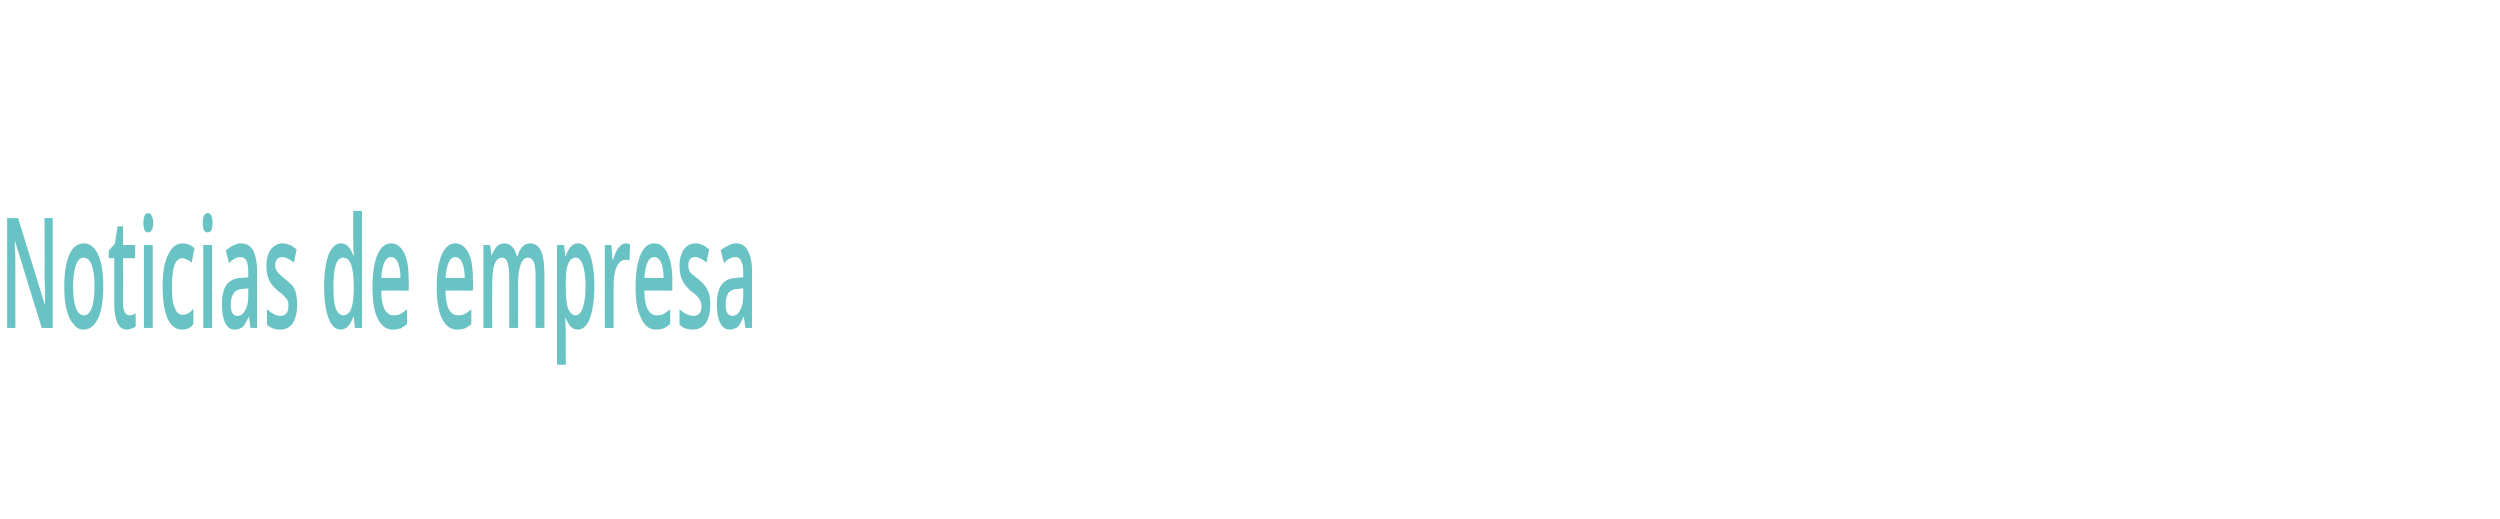 <?xml version="1.0" standalone="no"?><!DOCTYPE svg PUBLIC "-//W3C//DTD SVG 1.1//EN" "http://www.w3.org/Graphics/SVG/1.1/DTD/svg11.dtd"><svg xmlns="http://www.w3.org/2000/svg" version="1.1" width="455.1px" height="94.4px" viewBox="0 -49 455.1 94.4" style="top:-49px">  <desc>Noticias de empresa</desc>  <defs/>  <g id="Polygon175408">    <path d="M 9.6 10.7 L 7.6 10.7 L 2.7 -5.2 L 2.7 -5.2 C 2.7 -5.2 2.71 -4.33 2.7 -4.3 C 2.8 -2.6 2.8 -1.1 2.8 0.3 C 2.8 0.32 2.8 10.7 2.8 10.7 L 1.3 10.7 L 1.3 -9.3 L 3.3 -9.3 L 8.2 6.6 C 8.2 6.6 8.24 6.57 8.2 6.6 C 8.2 6.4 8.2 5.6 8.2 4.3 C 8.2 3 8.1 1.9 8.1 1.2 C 8.15 1.2 8.1 -9.3 8.1 -9.3 L 9.6 -9.3 L 9.6 10.7 Z M 18.8 3.1 C 18.8 5.6 18.5 7.5 17.9 8.9 C 17.2 10.3 16.4 11 15.2 11 C 14.5 11 13.9 10.7 13.4 10 C 12.8 9.4 12.4 8.5 12.1 7.3 C 11.8 6.1 11.7 4.7 11.7 3.1 C 11.7 0.7 12 -1.2 12.6 -2.6 C 13.2 -4 14.1 -4.7 15.3 -4.7 C 16.4 -4.7 17.2 -4 17.9 -2.6 C 18.5 -1.2 18.8 0.7 18.8 3.1 Z M 13.3 3.1 C 13.3 6.6 14 8.4 15.3 8.4 C 16.5 8.4 17.2 6.6 17.2 3.1 C 17.2 -0.3 16.5 -2.1 15.2 -2.1 C 14.6 -2.1 14.1 -1.6 13.8 -0.7 C 13.5 0.2 13.3 1.5 13.3 3.1 Z M 23.5 8.4 C 23.9 8.4 24.3 8.3 24.7 8 C 24.7 8 24.7 10.4 24.7 10.4 C 24.5 10.6 24.3 10.7 24 10.8 C 23.7 10.9 23.4 11 23.1 11 C 21.6 11 20.8 9.4 20.8 6.2 C 20.82 6.17 20.8 -2 20.8 -2 L 19.8 -2 L 19.8 -3.4 L 20.9 -4.6 L 21.4 -7.8 L 22.4 -7.8 L 22.4 -4.4 L 24.6 -4.4 L 24.6 -2 L 22.4 -2 C 22.4 -2 22.43 6.12 22.4 6.1 C 22.4 6.9 22.5 7.5 22.7 7.8 C 22.9 8.2 23.2 8.4 23.5 8.4 Z M 27.8 10.7 L 26.2 10.7 L 26.2 -4.4 L 27.8 -4.4 L 27.8 10.7 Z M 26.1 -8.4 C 26.1 -9 26.2 -9.4 26.3 -9.7 C 26.5 -10.1 26.7 -10.2 27 -10.2 C 27.3 -10.2 27.5 -10.1 27.6 -9.7 C 27.8 -9.4 27.9 -9 27.9 -8.4 C 27.9 -7.9 27.8 -7.4 27.6 -7.1 C 27.5 -6.8 27.3 -6.7 27 -6.7 C 26.7 -6.7 26.5 -6.8 26.3 -7.1 C 26.2 -7.4 26.1 -7.9 26.1 -8.4 Z M 33.1 11 C 32 11 31.1 10.3 30.5 9 C 29.9 7.6 29.6 5.7 29.6 3.2 C 29.6 0.7 29.9 -1.3 30.6 -2.6 C 31.2 -4 32.1 -4.7 33.3 -4.7 C 34 -4.7 34.8 -4.4 35.4 -3.8 C 35.4 -3.8 34.9 -1.2 34.9 -1.2 C 34.2 -1.7 33.7 -2 33.2 -2 C 31.9 -2 31.3 -0.3 31.3 3.2 C 31.3 4.9 31.4 6.2 31.8 7 C 32.1 7.9 32.6 8.3 33.2 8.3 C 33.9 8.3 34.6 8 35.2 7.2 C 35.2 7.2 35.2 10 35.2 10 C 34.9 10.4 34.6 10.6 34.3 10.8 C 34 10.9 33.6 11 33.1 11 Z M 38.6 10.7 L 37 10.7 L 37 -4.4 L 38.6 -4.4 L 38.6 10.7 Z M 36.9 -8.4 C 36.9 -9 37 -9.4 37.1 -9.7 C 37.3 -10.1 37.5 -10.2 37.8 -10.2 C 38.1 -10.2 38.3 -10.1 38.5 -9.7 C 38.6 -9.4 38.7 -9 38.7 -8.4 C 38.7 -7.9 38.6 -7.4 38.5 -7.1 C 38.3 -6.8 38.1 -6.7 37.8 -6.7 C 37.5 -6.7 37.3 -6.8 37.1 -7.1 C 37 -7.4 36.9 -7.9 36.9 -8.4 Z M 45.6 10.7 L 45.3 8.6 C 45.3 8.6 45.26 8.61 45.3 8.6 C 44.9 9.5 44.5 10.2 44.2 10.5 C 43.8 10.8 43.3 11 42.7 11 C 42 11 41.4 10.6 41 9.8 C 40.6 9 40.4 7.8 40.4 6.4 C 40.4 4.8 40.7 3.6 41.2 2.9 C 41.8 2.1 42.7 1.6 43.9 1.6 C 43.89 1.55 45.2 1.5 45.2 1.5 C 45.2 1.5 45.19 0.66 45.2 0.7 C 45.2 -0.3 45.1 -1 44.9 -1.5 C 44.6 -2 44.3 -2.2 43.8 -2.2 C 43.4 -2.2 43 -2.1 42.7 -1.9 C 42.3 -1.7 42 -1.4 41.7 -1.1 C 41.7 -1.1 41.1 -3.4 41.1 -3.4 C 41.6 -3.8 42 -4.1 42.5 -4.3 C 43 -4.6 43.4 -4.7 43.9 -4.7 C 44.8 -4.7 45.6 -4.3 46.1 -3.4 C 46.5 -2.6 46.8 -1.3 46.8 0.5 C 46.79 0.53 46.8 10.7 46.8 10.7 L 45.6 10.7 Z M 43.2 8.5 C 43.8 8.5 44.3 8.2 44.6 7.5 C 45 6.9 45.2 6 45.2 4.8 C 45.18 4.81 45.2 3.5 45.2 3.5 C 45.2 3.5 44.21 3.58 44.2 3.6 C 43.5 3.6 42.9 3.9 42.6 4.3 C 42.2 4.8 42 5.5 42 6.4 C 42 7.1 42.1 7.6 42.3 8 C 42.5 8.3 42.8 8.5 43.2 8.5 Z M 54.1 6.4 C 54.1 7.9 53.8 9 53.3 9.8 C 52.8 10.6 52 11 51 11 C 50 11 49.2 10.7 48.6 10.1 C 48.6 10.1 48.6 7.3 48.6 7.3 C 49.5 8.1 50.3 8.5 51 8.5 C 52 8.5 52.5 7.9 52.5 6.7 C 52.5 6.4 52.5 6 52.4 5.8 C 52.3 5.5 52.1 5.3 51.8 5 C 51.6 4.7 51.2 4.4 50.8 4.1 C 49.9 3.4 49.3 2.7 49 2 C 48.7 1.4 48.5 0.5 48.5 -0.6 C 48.5 -1.9 48.8 -2.9 49.3 -3.6 C 49.9 -4.3 50.6 -4.7 51.5 -4.7 C 52.3 -4.7 53.2 -4.3 54 -3.6 C 54 -3.6 53.5 -1.2 53.5 -1.2 C 52.6 -1.9 52 -2.2 51.4 -2.2 C 50.6 -2.2 50.1 -1.7 50.1 -0.7 C 50.1 -0.3 50.2 0.1 50.5 0.5 C 50.7 0.8 51.2 1.2 51.9 1.8 C 52.5 2.3 53 2.7 53.3 3.1 C 53.6 3.5 53.8 4 53.9 4.5 C 54 5 54.1 5.7 54.1 6.4 Z M 64.3 8.7 C 63.8 10.2 63 11 62 11 C 61.1 11 60.3 10.3 59.8 8.9 C 59.3 7.6 59 5.6 59 3.2 C 59 0.7 59.3 -1.2 59.8 -2.6 C 60.4 -4 61.1 -4.7 62.1 -4.7 C 63.1 -4.7 63.8 -3.9 64.3 -2.5 C 64.3 -2.5 64.4 -2.5 64.4 -2.5 C 64.3 -3.6 64.3 -4.4 64.3 -5.1 C 64.29 -5.05 64.3 -10.6 64.3 -10.6 L 65.9 -10.6 L 65.9 10.7 L 64.6 10.7 L 64.4 8.7 L 64.3 8.7 C 64.3 8.7 64.29 8.73 64.3 8.7 Z M 62.5 8.4 C 63.1 8.4 63.6 8 63.9 7.3 C 64.2 6.5 64.4 5.3 64.4 3.7 C 64.4 3.7 64.4 3.2 64.4 3.2 C 64.4 1.3 64.2 -0.1 63.9 -0.9 C 63.6 -1.7 63.1 -2.1 62.4 -2.1 C 61.9 -2.1 61.4 -1.6 61.1 -0.7 C 60.8 0.2 60.7 1.5 60.7 3.2 C 60.7 4.9 60.8 6.2 61.1 7.1 C 61.4 7.9 61.9 8.4 62.5 8.4 Z M 71.5 11 C 70.3 11 69.4 10.3 68.7 8.9 C 68.1 7.6 67.8 5.7 67.8 3.3 C 67.8 0.8 68.1 -1.2 68.7 -2.6 C 69.3 -4 70.1 -4.7 71.2 -4.7 C 72.2 -4.7 73 -4.1 73.6 -2.9 C 74.2 -1.7 74.4 0 74.4 2.1 C 74.44 2.14 74.4 3.9 74.4 3.9 C 74.4 3.9 69.41 3.88 69.4 3.9 C 69.4 5.3 69.6 6.5 70 7.3 C 70.4 8 70.9 8.4 71.6 8.4 C 72 8.4 72.4 8.4 72.8 8.2 C 73.2 8 73.6 7.7 74.1 7.3 C 74.1 7.3 74.1 10 74.1 10 C 73.7 10.3 73.3 10.6 72.9 10.8 C 72.5 10.9 72 11 71.5 11 Z M 71.2 -2.2 C 70.7 -2.2 70.3 -1.9 70 -1.3 C 69.7 -0.6 69.5 0.3 69.4 1.6 C 69.4 1.6 72.9 1.6 72.9 1.6 C 72.9 0.3 72.7 -0.6 72.4 -1.3 C 72.1 -1.9 71.7 -2.2 71.2 -2.2 Z M 83.2 11 C 82 11 81.1 10.3 80.4 8.9 C 79.8 7.6 79.5 5.7 79.5 3.3 C 79.5 0.8 79.8 -1.2 80.4 -2.6 C 81 -4 81.8 -4.7 82.9 -4.7 C 83.9 -4.7 84.7 -4.1 85.3 -2.9 C 85.9 -1.7 86.1 0 86.1 2.1 C 86.15 2.14 86.1 3.9 86.1 3.9 C 86.1 3.9 81.11 3.88 81.1 3.9 C 81.1 5.3 81.3 6.5 81.7 7.3 C 82.1 8 82.6 8.4 83.3 8.4 C 83.7 8.4 84.1 8.4 84.5 8.2 C 84.9 8 85.3 7.7 85.8 7.3 C 85.8 7.3 85.8 10 85.8 10 C 85.4 10.3 85 10.6 84.6 10.8 C 84.2 10.9 83.7 11 83.2 11 Z M 82.9 -2.2 C 82.4 -2.2 82 -1.9 81.7 -1.3 C 81.4 -0.6 81.2 0.3 81.1 1.6 C 81.1 1.6 84.6 1.6 84.6 1.6 C 84.6 0.3 84.4 -0.6 84.1 -1.3 C 83.8 -1.9 83.4 -2.2 82.9 -2.2 Z M 94.3 10.7 L 92.7 10.7 C 92.7 10.7 92.73 1.39 92.7 1.4 C 92.7 0.2 92.6 -0.6 92.4 -1.2 C 92.2 -1.8 91.8 -2.1 91.4 -2.1 C 90.8 -2.1 90.3 -1.7 90 -0.8 C 89.7 0 89.6 1.3 89.6 3.2 C 89.58 3.18 89.6 10.7 89.6 10.7 L 88 10.7 L 88 -4.4 L 89.2 -4.4 L 89.5 -2.4 C 89.5 -2.4 89.54 -2.43 89.5 -2.4 C 89.7 -3.1 90.1 -3.7 90.4 -4.1 C 90.8 -4.5 91.3 -4.7 91.8 -4.7 C 92.9 -4.7 93.7 -3.9 94.1 -2.3 C 94.1 -2.3 94.2 -2.3 94.2 -2.3 C 94.4 -3.1 94.7 -3.6 95.1 -4.1 C 95.5 -4.5 96 -4.7 96.5 -4.7 C 97.4 -4.7 98.1 -4.2 98.5 -3.3 C 98.9 -2.4 99.1 -1 99.1 0.9 C 99.11 0.85 99.1 10.7 99.1 10.7 L 97.5 10.7 C 97.5 10.7 97.51 1.39 97.5 1.4 C 97.5 0.2 97.4 -0.6 97.2 -1.2 C 97 -1.8 96.6 -2.1 96.1 -2.1 C 95.5 -2.1 95.1 -1.7 94.8 -0.9 C 94.5 -0.1 94.3 1.1 94.3 2.7 C 94.34 2.7 94.3 10.7 94.3 10.7 Z M 105.2 11 C 104.2 11 103.5 10.3 103 8.9 C 103 8.9 102.9 8.9 102.9 8.9 C 102.9 10.2 103 11 103 11.2 C 102.96 11.25 103 17.4 103 17.4 L 101.4 17.4 L 101.4 -4.4 C 101.4 -4.4 102.66 -4.41 102.7 -4.4 C 102.7 -4.1 102.8 -3.5 102.9 -2.4 C 102.9 -2.4 103 -2.4 103 -2.4 C 103.5 -3.9 104.2 -4.7 105.2 -4.7 C 106.2 -4.7 106.9 -4 107.4 -2.6 C 107.9 -1.3 108.2 0.7 108.2 3.1 C 108.2 5.6 107.9 7.5 107.4 8.9 C 106.9 10.3 106.1 11 105.2 11 Z M 104.8 -2.1 C 104.2 -2.1 103.7 -1.7 103.4 -0.9 C 103.1 -0.2 103 1 103 2.6 C 103 2.6 103 3.1 103 3.1 C 103 5 103.1 6.3 103.4 7.1 C 103.7 7.9 104.2 8.4 104.8 8.4 C 105.4 8.4 105.8 7.9 106.1 7 C 106.4 6.1 106.6 4.8 106.6 3.1 C 106.6 1.4 106.4 0.1 106.1 -0.8 C 105.8 -1.6 105.4 -2.1 104.8 -2.1 Z M 113.9 -4.7 C 114.2 -4.7 114.5 -4.6 114.7 -4.5 C 114.7 -4.5 114.6 -1.6 114.6 -1.6 C 114.3 -1.7 114.1 -1.7 113.8 -1.7 C 113.2 -1.7 112.7 -1.3 112.3 -0.5 C 111.9 0.4 111.7 1.5 111.7 2.8 C 111.69 2.81 111.7 10.7 111.7 10.7 L 110.1 10.7 L 110.1 -4.4 L 111.3 -4.4 L 111.5 -1.7 C 111.5 -1.7 111.63 -1.74 111.6 -1.7 C 111.9 -2.6 112.2 -3.4 112.6 -3.9 C 113 -4.4 113.4 -4.7 113.9 -4.7 Z M 119.4 11 C 118.2 11 117.3 10.3 116.7 8.9 C 116 7.6 115.7 5.7 115.7 3.3 C 115.7 0.8 116 -1.2 116.6 -2.6 C 117.2 -4 118 -4.7 119.1 -4.7 C 120.1 -4.7 120.9 -4.1 121.5 -2.9 C 122.1 -1.7 122.4 0 122.4 2.1 C 122.36 2.14 122.4 3.9 122.4 3.9 C 122.4 3.9 117.32 3.88 117.3 3.9 C 117.3 5.3 117.5 6.5 117.9 7.3 C 118.3 8 118.8 8.4 119.5 8.4 C 119.9 8.4 120.4 8.4 120.7 8.2 C 121.1 8 121.5 7.7 122 7.3 C 122 7.3 122 10 122 10 C 121.6 10.3 121.2 10.6 120.8 10.8 C 120.4 10.9 119.9 11 119.4 11 Z M 119.1 -2.2 C 118.6 -2.2 118.2 -1.9 117.9 -1.3 C 117.6 -0.6 117.4 0.3 117.3 1.6 C 117.3 1.6 120.8 1.6 120.8 1.6 C 120.8 0.3 120.6 -0.6 120.3 -1.3 C 120 -1.9 119.6 -2.2 119.1 -2.2 Z M 129.3 6.4 C 129.3 7.9 129 9 128.5 9.8 C 127.9 10.6 127.1 11 126.1 11 C 125.1 11 124.3 10.7 123.7 10.1 C 123.7 10.1 123.7 7.3 123.7 7.3 C 124.6 8.1 125.4 8.5 126.2 8.5 C 127.2 8.5 127.7 7.9 127.7 6.7 C 127.7 6.4 127.6 6 127.5 5.8 C 127.4 5.5 127.2 5.3 127 5 C 126.7 4.7 126.4 4.4 125.9 4.1 C 125.1 3.4 124.5 2.7 124.2 2 C 123.9 1.4 123.7 0.5 123.7 -0.6 C 123.7 -1.9 124 -2.9 124.5 -3.6 C 125 -4.3 125.7 -4.7 126.6 -4.7 C 127.5 -4.7 128.3 -4.3 129.1 -3.6 C 129.1 -3.6 128.6 -1.2 128.6 -1.2 C 127.8 -1.9 127.1 -2.2 126.6 -2.2 C 125.7 -2.2 125.3 -1.7 125.3 -0.7 C 125.3 -0.3 125.4 0.1 125.6 0.5 C 125.8 0.8 126.3 1.2 127.1 1.8 C 127.7 2.3 128.1 2.7 128.4 3.1 C 128.7 3.5 128.9 4 129.1 4.5 C 129.2 5 129.3 5.7 129.3 6.4 Z M 135.7 10.7 L 135.4 8.6 C 135.4 8.6 135.35 8.61 135.4 8.6 C 135 9.5 134.6 10.2 134.3 10.5 C 133.9 10.8 133.4 11 132.8 11 C 132.1 11 131.5 10.6 131.1 9.8 C 130.7 9 130.5 7.8 130.5 6.4 C 130.5 4.8 130.8 3.6 131.3 2.9 C 131.9 2.1 132.8 1.6 134 1.6 C 133.98 1.55 135.3 1.5 135.3 1.5 C 135.3 1.5 135.28 0.66 135.3 0.7 C 135.3 -0.3 135.2 -1 134.9 -1.5 C 134.7 -2 134.4 -2.2 133.9 -2.2 C 133.5 -2.2 133.1 -2.1 132.8 -1.9 C 132.4 -1.7 132.1 -1.4 131.8 -1.1 C 131.8 -1.1 131.2 -3.4 131.2 -3.4 C 131.6 -3.8 132.1 -4.1 132.6 -4.3 C 133.1 -4.6 133.5 -4.7 134 -4.7 C 134.9 -4.7 135.7 -4.3 136.1 -3.4 C 136.6 -2.6 136.9 -1.3 136.9 0.5 C 136.88 0.53 136.9 10.7 136.9 10.7 L 135.7 10.7 Z M 133.3 8.5 C 133.9 8.5 134.4 8.2 134.7 7.5 C 135.1 6.9 135.3 6 135.3 4.8 C 135.27 4.81 135.3 3.5 135.3 3.5 C 135.3 3.5 134.3 3.58 134.3 3.6 C 133.5 3.6 133 3.9 132.6 4.3 C 132.3 4.8 132.1 5.5 132.1 6.4 C 132.1 7.1 132.2 7.6 132.4 8 C 132.6 8.3 132.9 8.5 133.3 8.5 Z " stroke="none" fill="#69c2c4"/>  </g></svg>